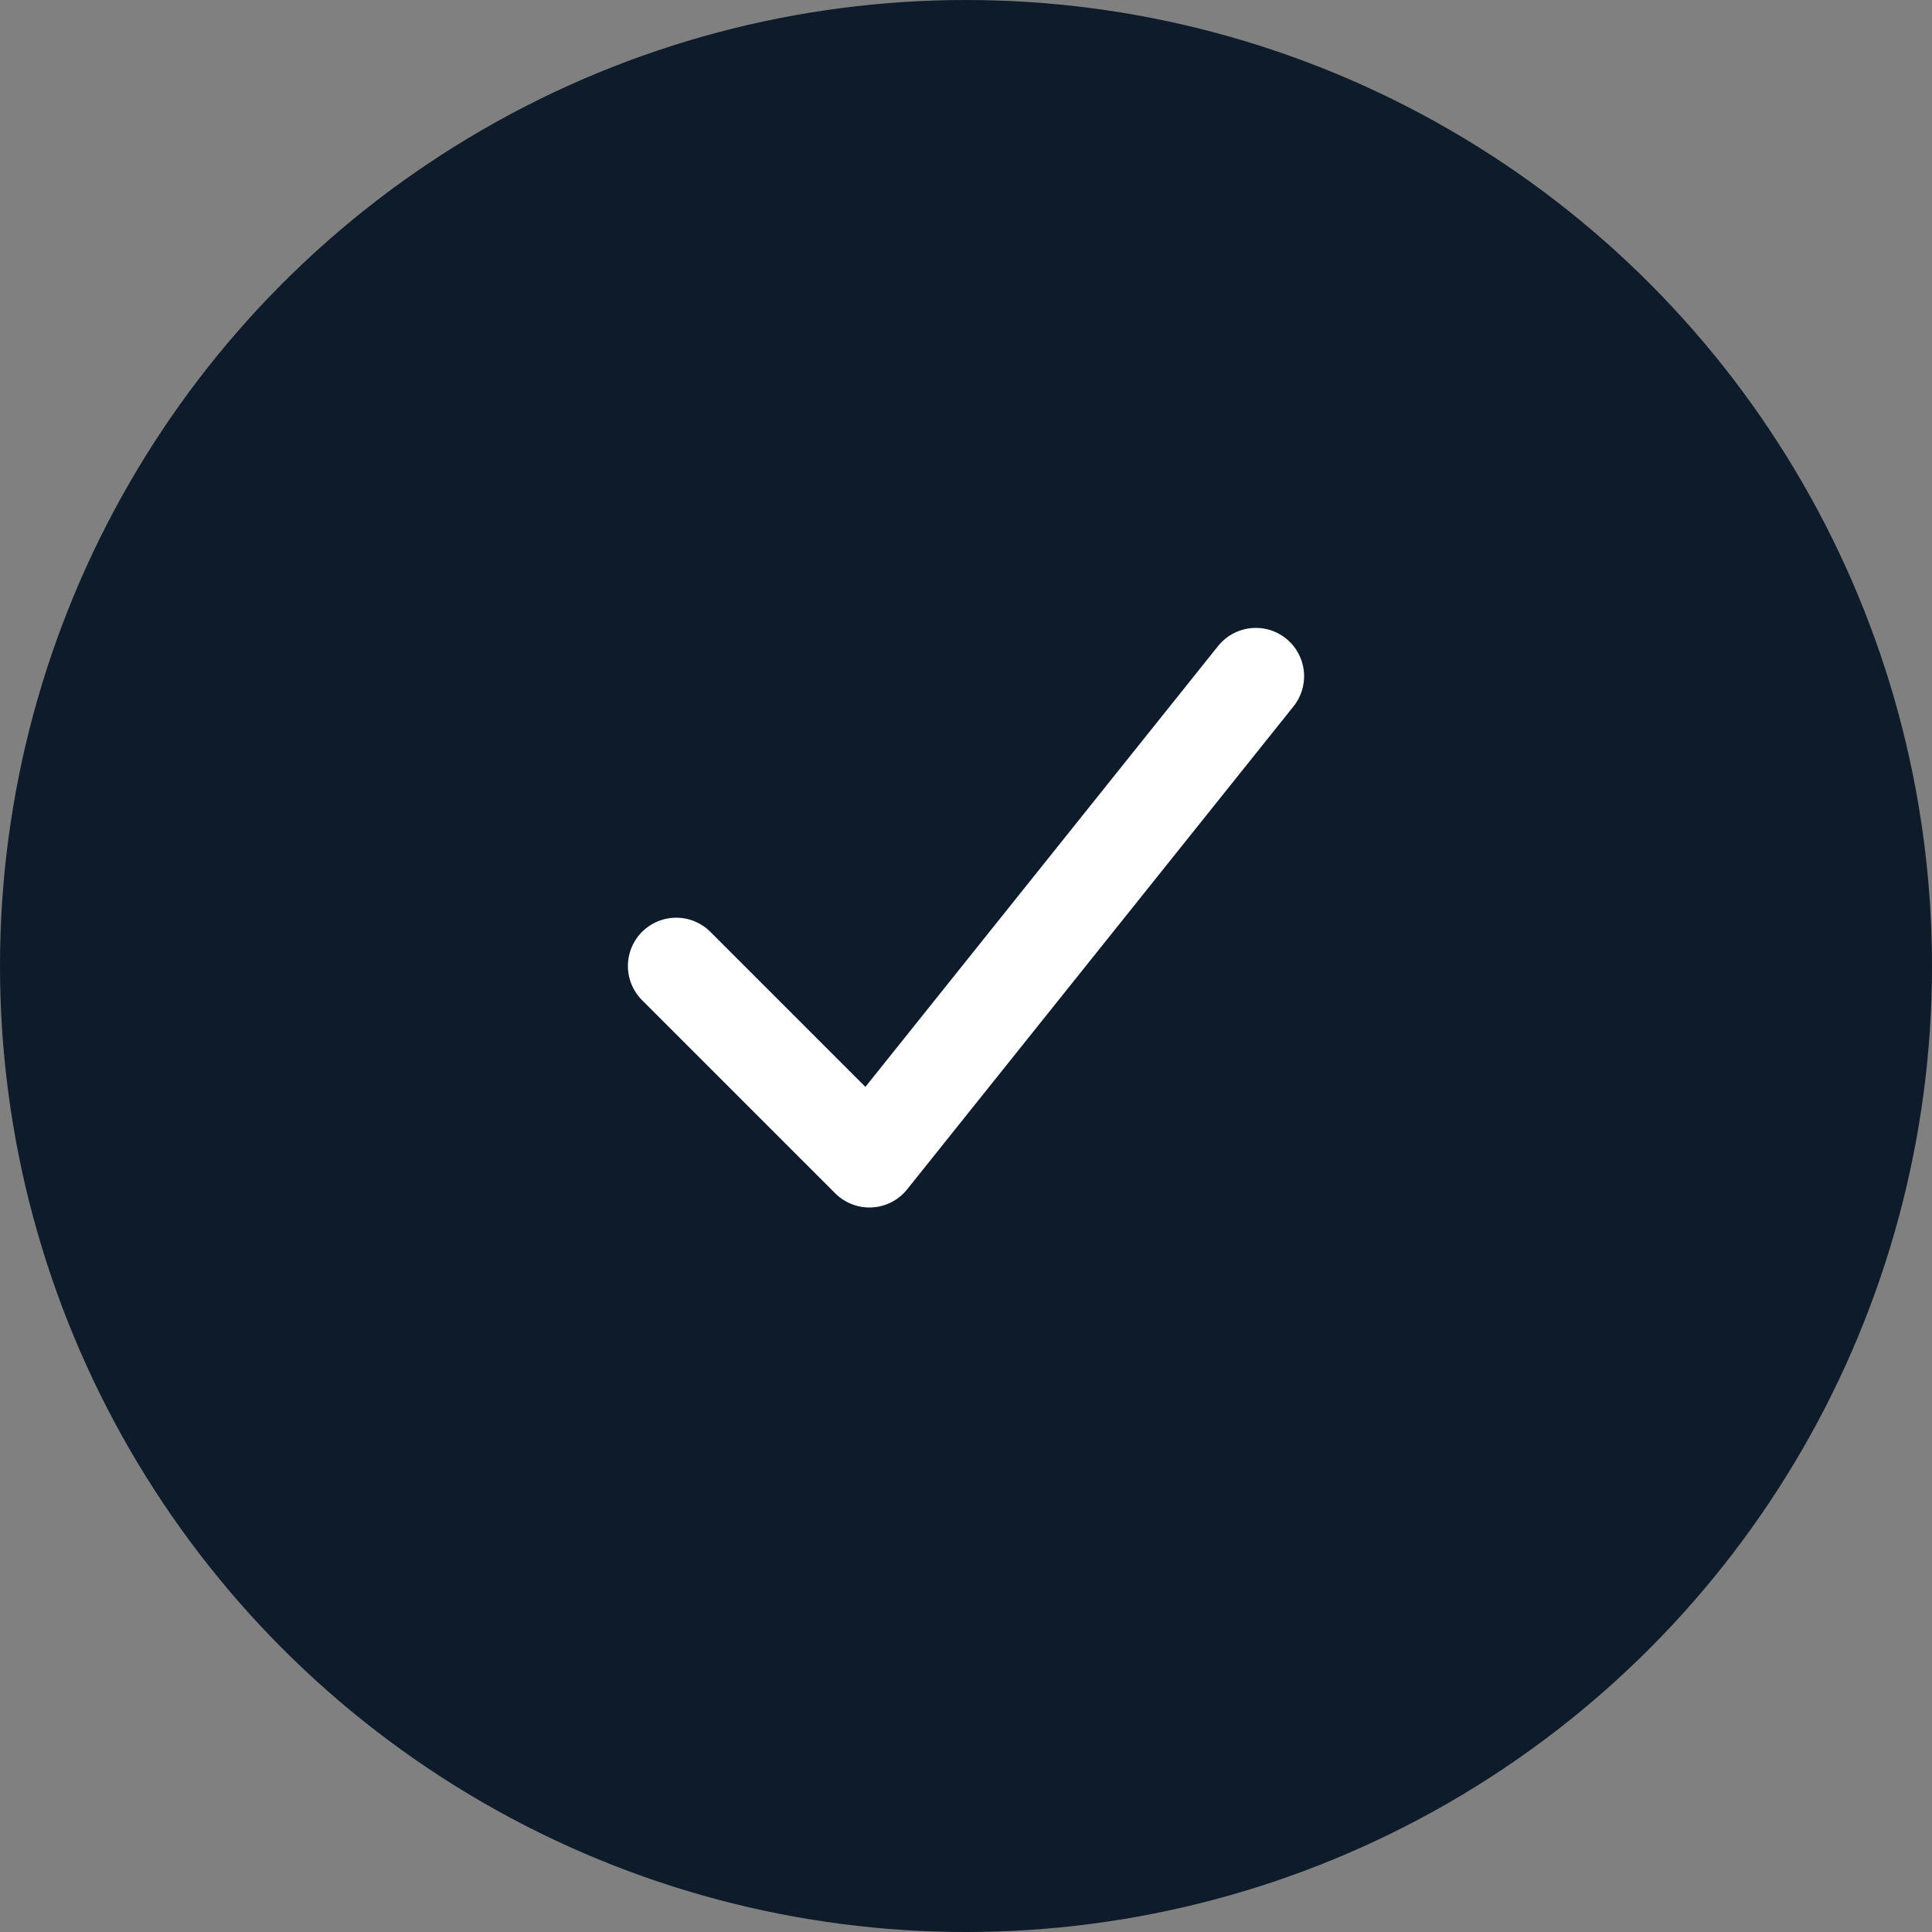 <svg xmlns="http://www.w3.org/2000/svg" viewBox="0 0 200 200" width="200" height="200">
  <rect x="0" y="0" width="200" height="200" fill="#808080" stroke="none"/>
  <!-- Fundo circular azul muito escuro -->
  <circle cx="100" cy="100" r="100" fill="#0d1b2a"/>
  
  <!-- Checkmark branco centralizado com traços arredondados -->
  <path d="M 70 100 L 90 120 L 130 70" 
        fill="none" 
        stroke="white" 
        stroke-width="10" 
        stroke-linecap="round" 
        stroke-linejoin="round"/>
</svg>

